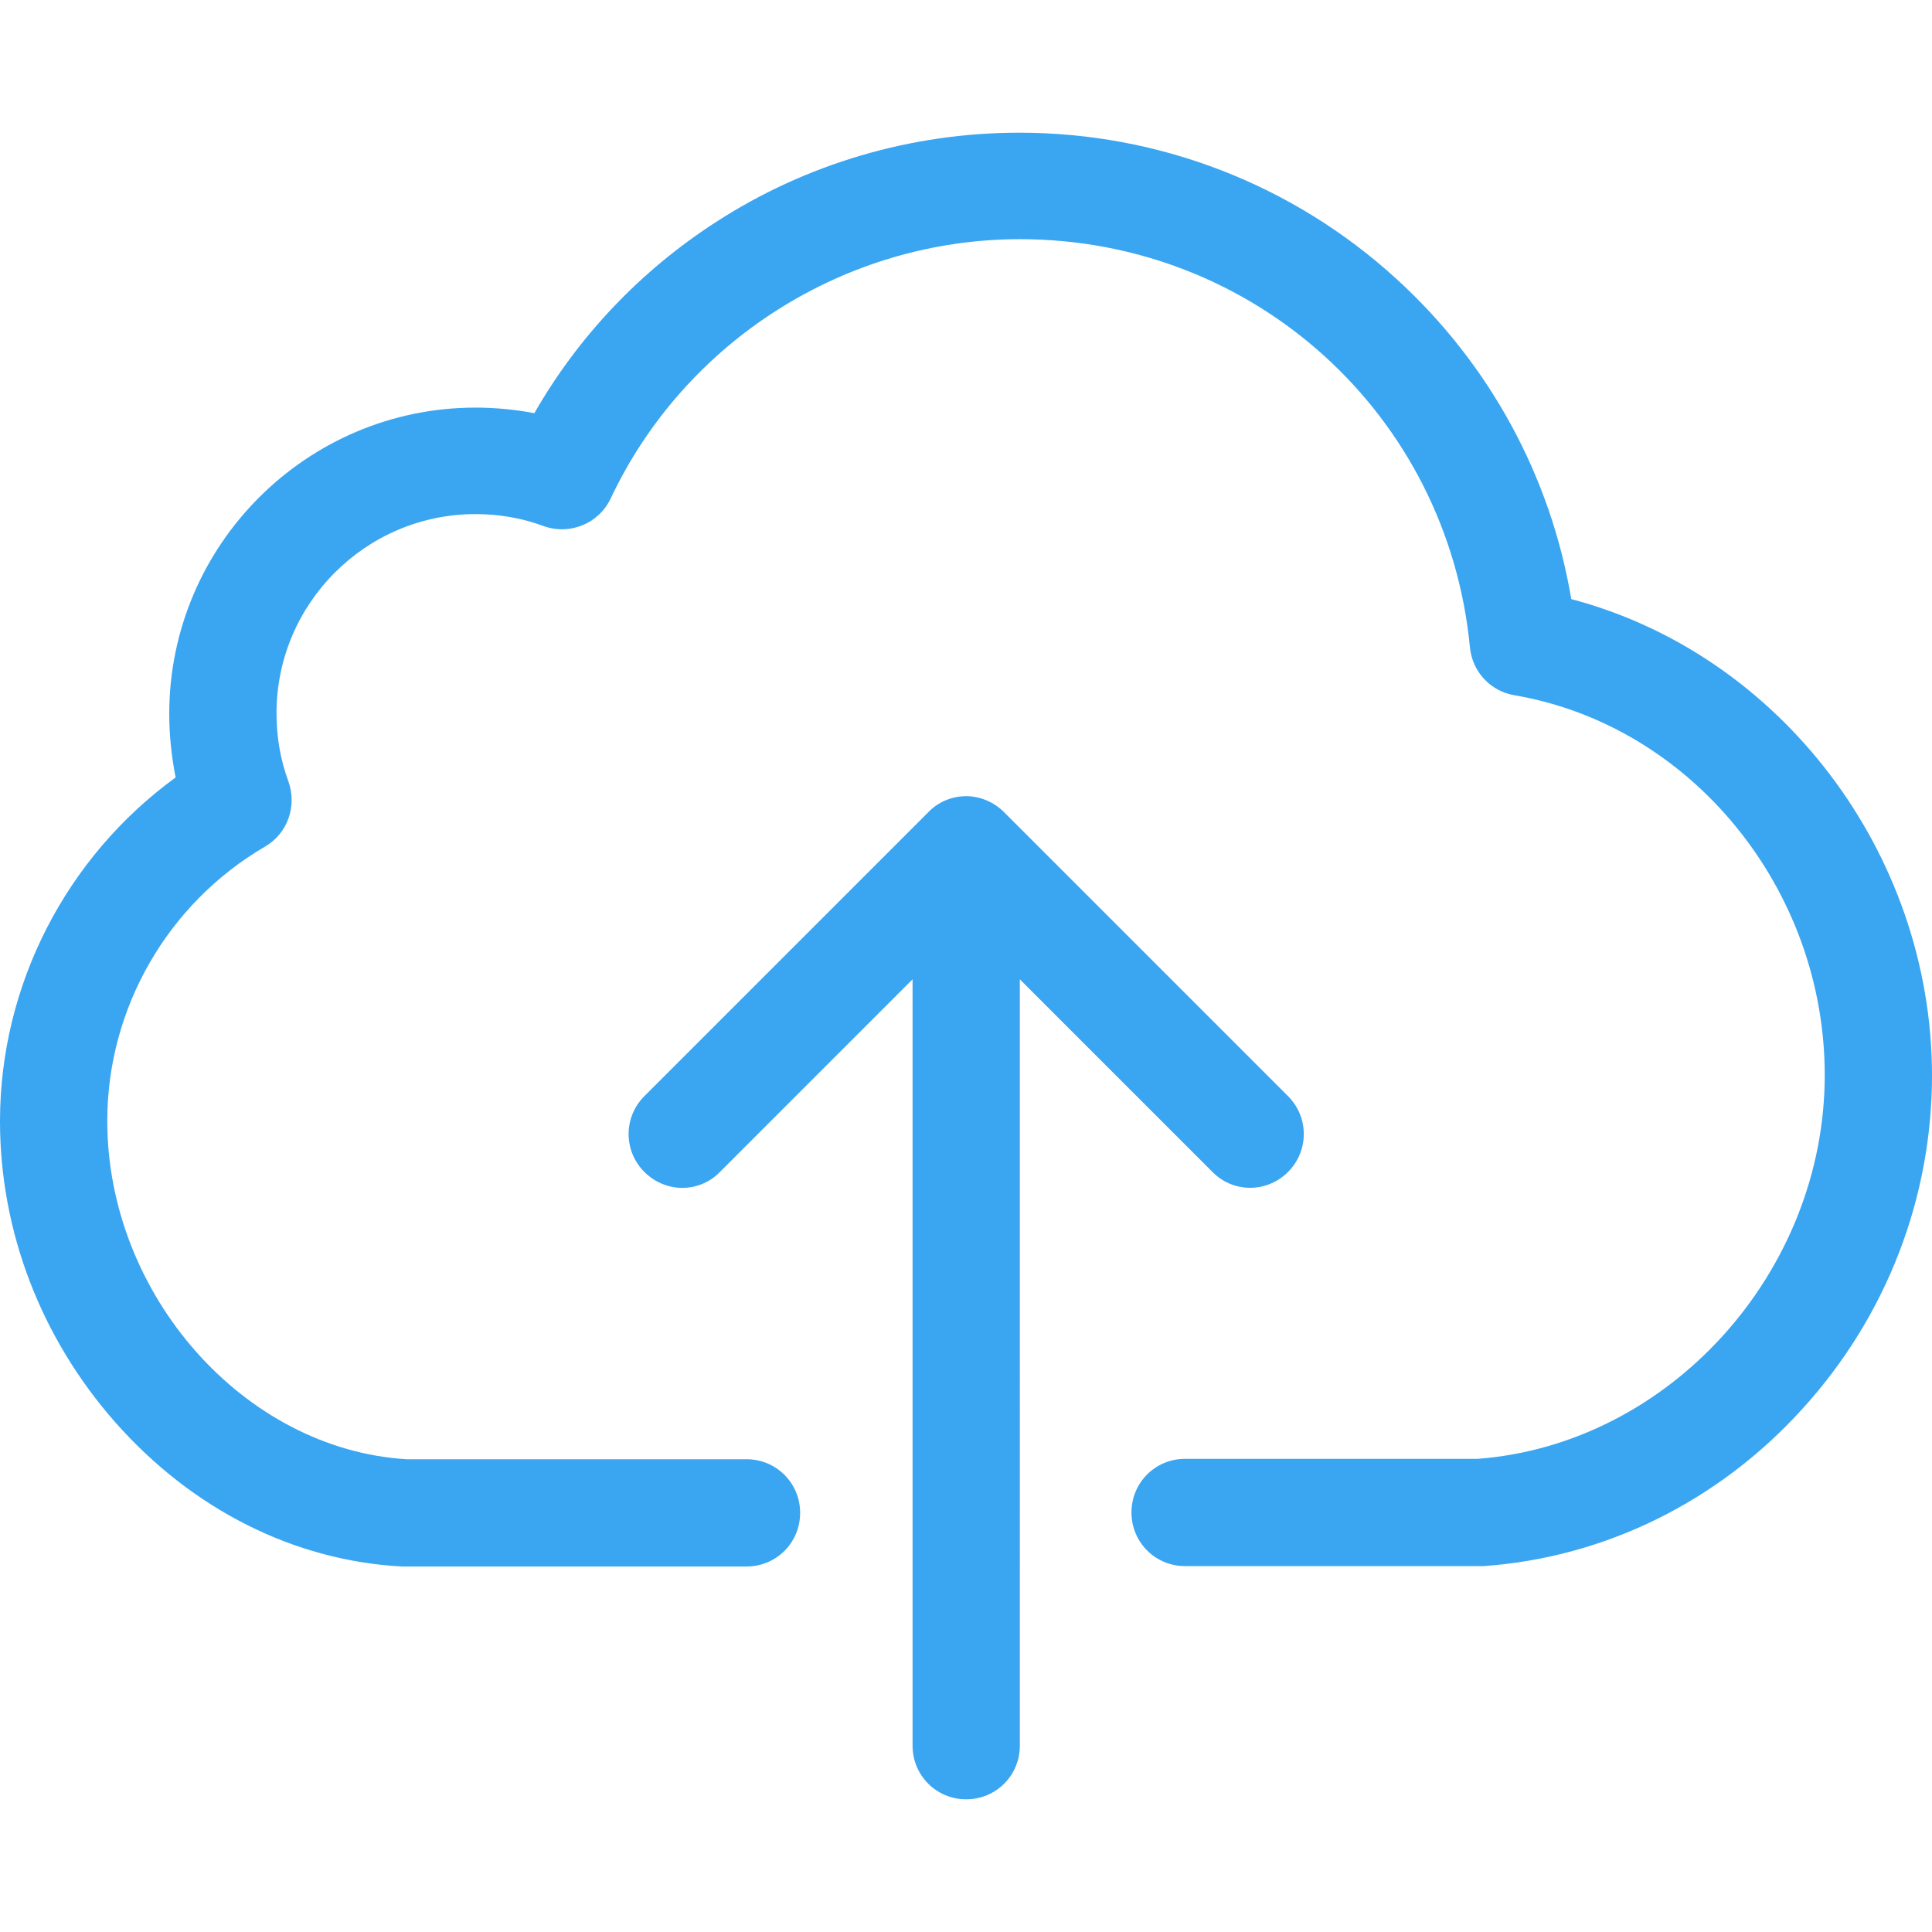 <?xml version="1.0" encoding="utf-8"?>
<!-- Generator: Adobe Illustrator 21.1.0, SVG Export Plug-In . SVG Version: 6.00 Build 0)  -->
<svg version="1.1" id="Capa_1" xmlns="http://www.w3.org/2000/svg" xmlns:xlink="http://www.w3.org/1999/xlink" x="0px" y="0px"
	 viewBox="0 0 486.3 486.3" style="enable-background:new 0 0 486.3 486.3;" xml:space="preserve">
<style type="text/css">
	.st0{fill:#3AA5F1;}
</style>
<path class="st0" d="M395.5,150.8c-5.2-30.9-20.5-59.1-43.9-80.5c-26-23.8-59.8-36.9-95-36.9c-27.2,0-53.7,7.8-76.4,22.5
	c-18.9,12.2-34.6,28.7-45.7,48.1c-4.8-0.9-9.8-1.4-14.8-1.4c-42.5,0-77.1,34.6-77.1,77.1c0,5.5,0.6,10.8,1.6,16
	C16.7,215.7,0,247.9,0,282.2c0,27.7,10.3,54.6,29.1,75.9c19.3,21.8,44.8,34.7,72,36.2c0.3,0,0.5,0,0.8,0h86c7.5,0,13.5-6,13.5-13.5
	s-6-13.5-13.5-13.5h-85.6C61.4,364.8,27,325.9,27,282.1c0-28.3,15.2-54.7,39.7-69c5.7-3.3,8.1-10.2,5.9-16.4c-2-5.4-3-11.1-3-17.2
	c0-27.6,22.5-50.1,50.1-50.1c5.9,0,11.7,1,17.1,3c6.6,2.4,13.9-0.6,16.9-6.9c18.7-39.7,59.1-65.3,103-65.3
	c59,0,107.7,44.2,113.3,102.8c0.6,6.1,5.2,11,11.2,12c44.5,7.6,78.1,48.7,78.1,95.6c0,49.7-39.1,92.9-87.3,96.6h-73.7
	c-7.5,0-13.5,6-13.5,13.5s6,13.5,13.5,13.5h74.2c0.3,0,0.6,0,1,0c30.5-2.2,59-16.2,80.2-39.6c21.1-23.2,32.6-53,32.6-84
	C486.2,214.5,447.9,164.6,395.5,150.8z M324.2,295c5.3-5.3,5.3-13.8,0-19.1l-71.5-71.5c-2.5-2.5-6-4-9.5-4s-7,1.4-9.5,4l-71.5,71.5
	c-5.3,5.3-5.3,13.8,0,19.1c2.6,2.6,6.1,4,9.5,4s6.9-1.3,9.5-4l48.5-48.5v192.9c0,7.5,6,13.5,13.5,13.5s13.5-6,13.5-13.5V246.5
	l48.5,48.5C310.4,300.3,318.9,300.3,324.2,295z"/>
</svg>
